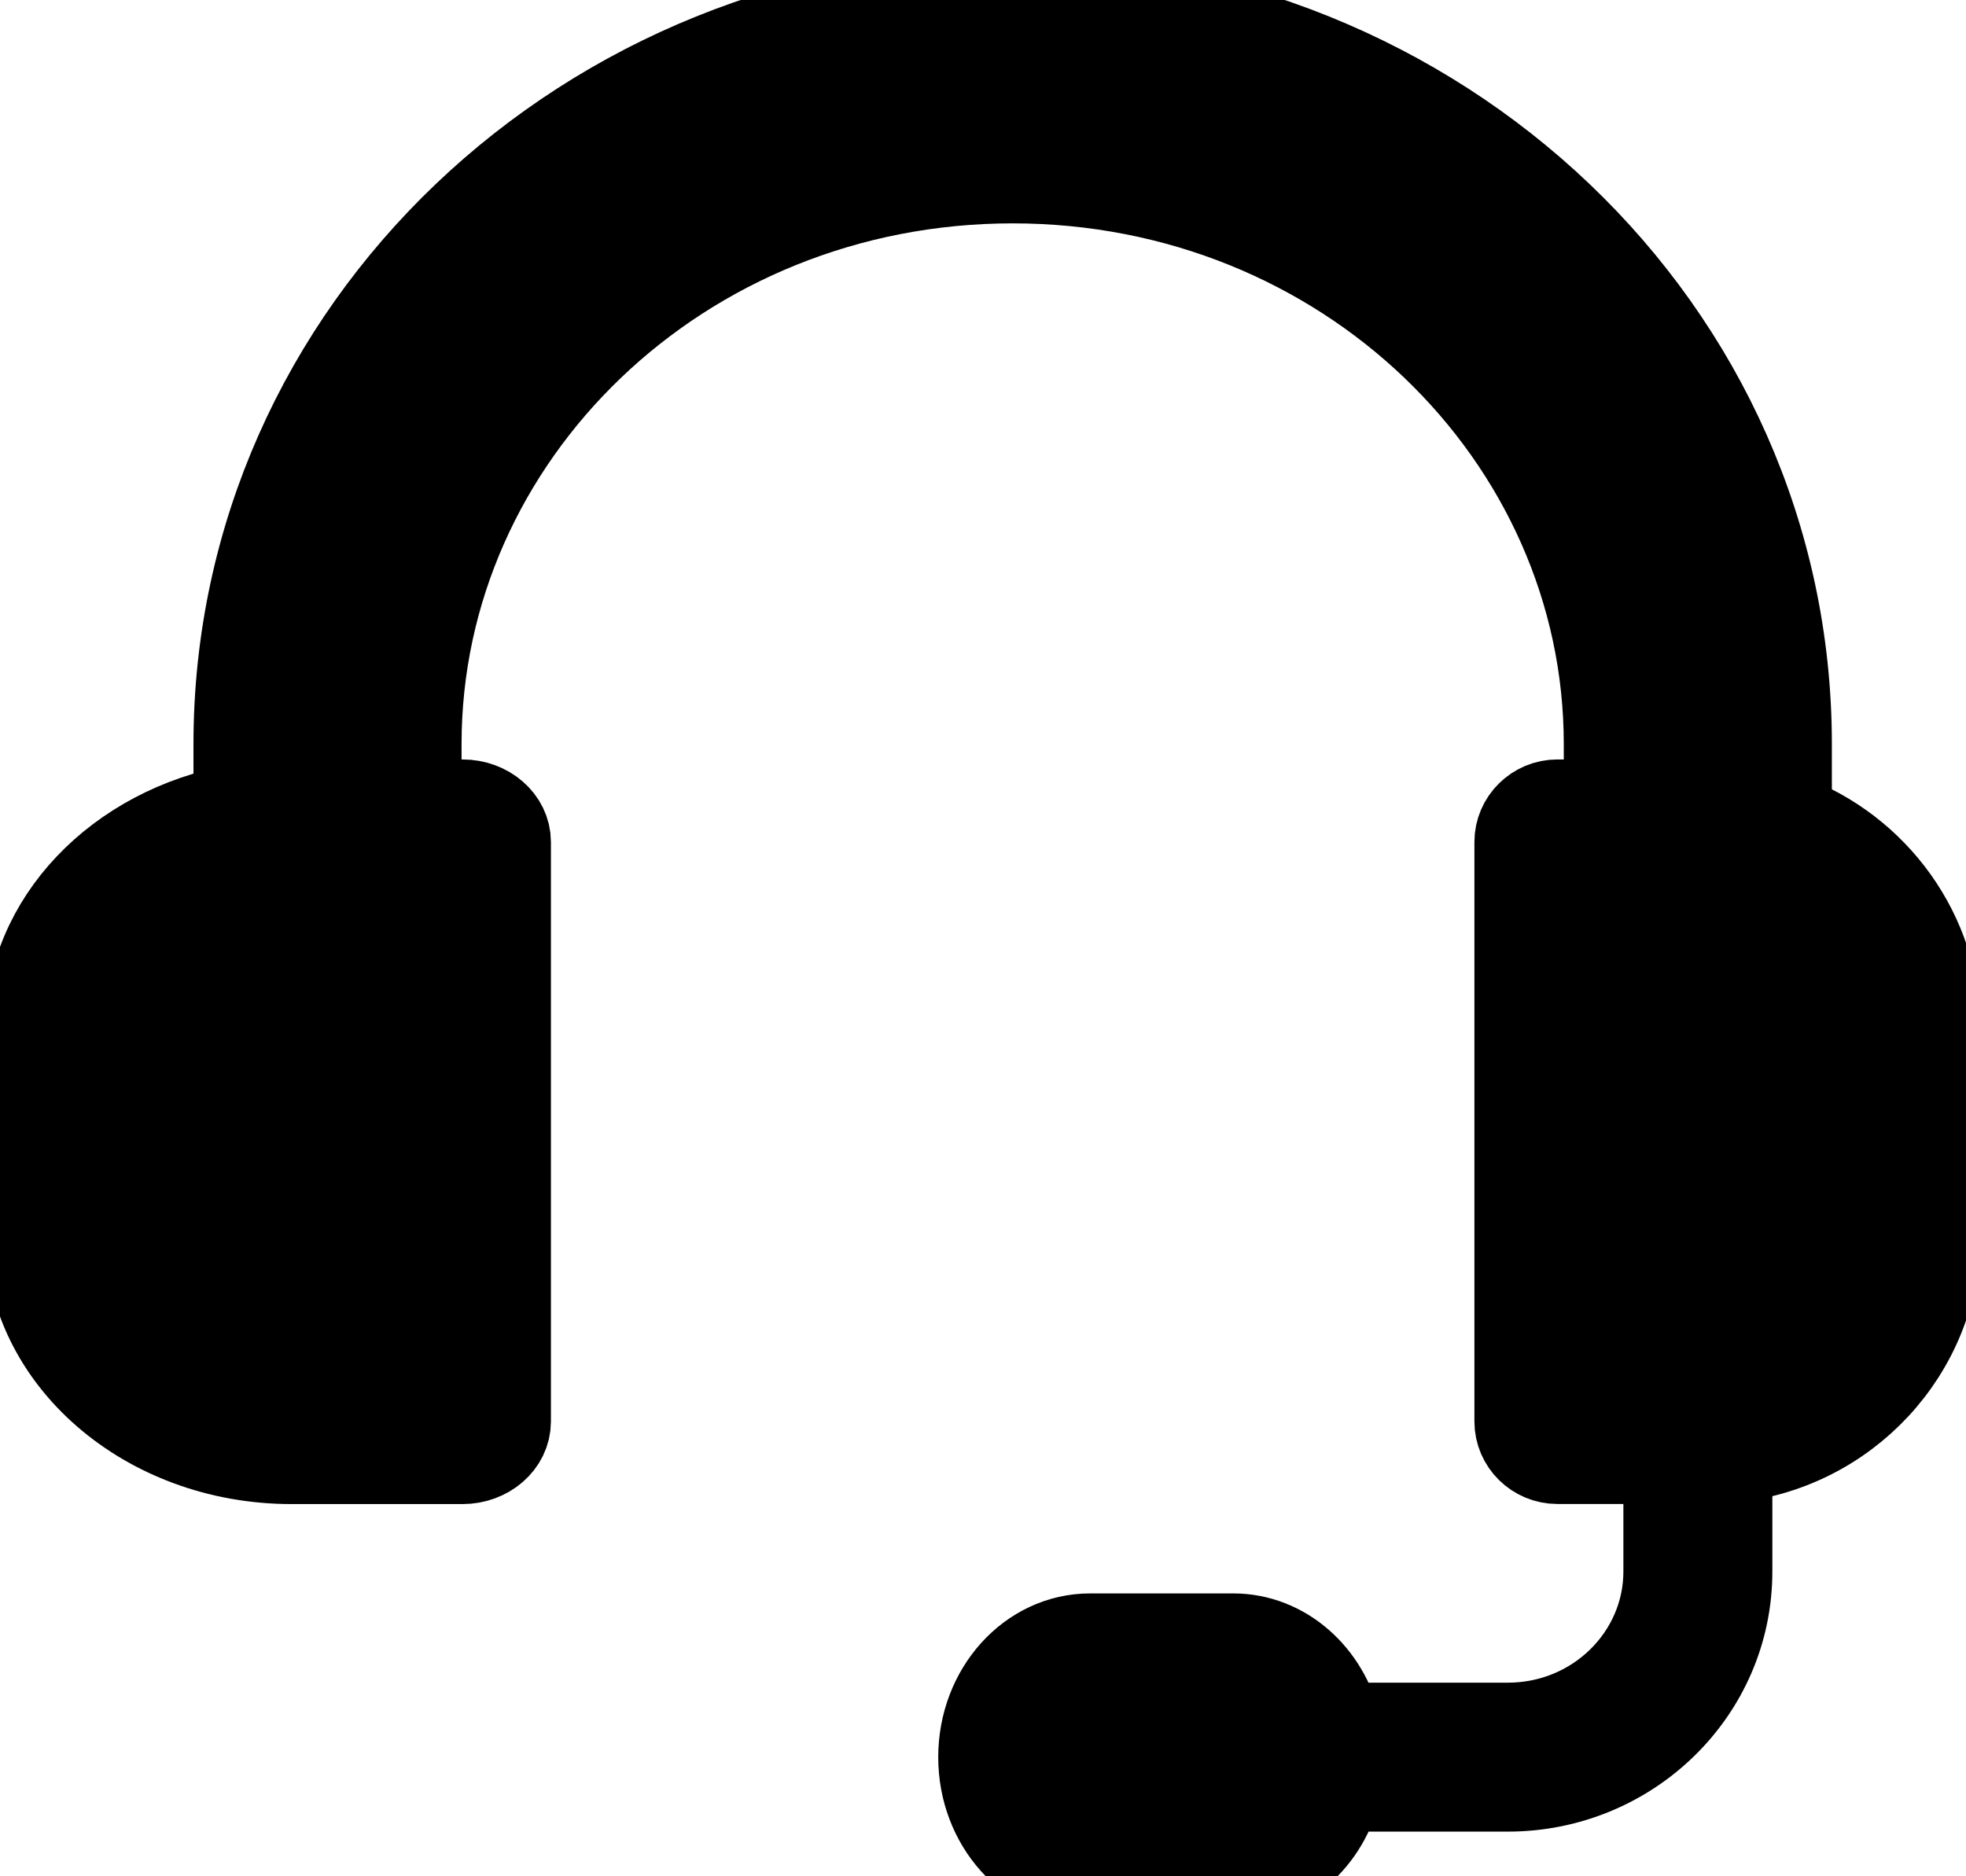 <svg width="22" height="21" viewBox="0 0 22 21" fill="#000000" stroke="current" xmlns="http://www.w3.org/2000/svg">
<path fill="currentColor" fill-rule="evenodd" clip-rule="evenodd" d="M4.665 8.327C4.665 4.875 7.607 2 11.332 2C15.057 2 17.999 4.875 17.999 8.327V9H17.427C17.192 9 16.999 9.191 16.999 9.423V15.91C16.999 16.143 17.192 16.333 17.427 16.333H18.666V17.589C18.666 18.544 17.87 19.333 16.873 19.333H14.961C14.828 18.758 14.359 18.334 13.8 18.334H12.199C11.536 18.334 10.999 18.93 10.999 19.667C10.999 20.403 11.536 21 12.199 21H13.8C14.359 21 14.829 20.575 14.962 20H16.873C18.224 20 19.333 18.927 19.333 17.589V16.323C20.639 16.207 21.666 15.117 21.666 13.793V11.54C21.666 10.451 20.972 9.521 19.999 9.16V8.327C19.999 3.686 16.075 0 11.332 0C6.589 0 2.665 3.686 2.665 8.327V9.053C1.334 9.293 0.332 10.316 0.332 11.541V13.793C0.332 15.194 1.646 16.334 3.262 16.334H5.177C5.446 16.334 5.665 16.143 5.665 15.91V9.424C5.665 9.191 5.446 9 5.177 9H4.665V8.327Z"/>
</svg>
